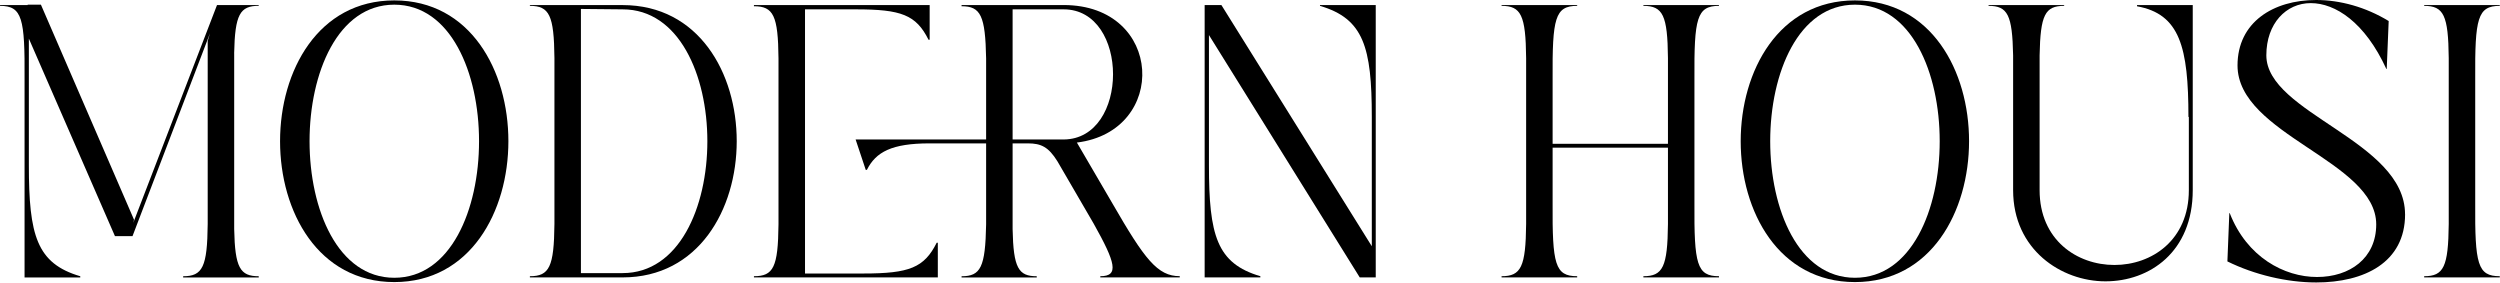 <svg xmlns="http://www.w3.org/2000/svg" fill="none" viewBox="0 0 2512 284" height="284" width="2512">
<path fill="black" d="M235.311 53.637V230.204C236.094 268.969 241.2 277.579 259.986 277.579V278.772H184.022V277.579C203.591 277.579 208.287 268.186 208.697 225.135V41.15L211.046 33.322L133.143 237.286H115.512L28.999 38.801V166.018C28.999 236.466 36.827 264.682 80.661 277.579V278.772H24.675V79.505C25.085 18.45 22.327 5.889 0 5.889V5.106H27.807V4.696H41.113L134.671 220.773L133.889 223.904L218.053 5.069H259.949V5.851C241.163 5.851 236.057 14.462 235.274 53.599L235.311 53.637Z"></path>
<path fill="black" d="M396.192 283.432C243.144 283.432 243.144 0.41 396.192 0.41C549.239 0.41 548.866 283.432 396.192 283.432ZM396.192 4.696C282.655 4.696 282.655 279.108 396.192 279.108C509.728 279.108 509.728 4.696 396.192 4.696Z"></path>
<path fill="black" d="M532.422 277.543C551.991 277.543 556.687 268.15 557.097 225.099V58.334C556.687 15.283 551.991 5.89 532.422 5.89V5.107H625.607C778.692 5.107 778.282 278.736 625.607 278.736H532.422V277.543ZM625.607 9.394L583.711 8.984V274.412H625.607C739.144 274.412 739.144 9.394 625.607 9.394Z"></path>
<path fill="black" d="M941.129 243.884H942.322V278.735H757.555V277.542C777.124 277.542 781.821 268.522 782.231 225.47V58.706C781.858 15.655 777.124 6.262 757.555 6.262V5.069H934.122V39.92H932.967C920.442 14.872 905.57 9.393 859.76 9.393H808.881V274.821H867.588C913.77 274.821 928.643 268.932 941.204 243.884H941.129ZM1185.42 277.542V278.735H1105.58V277.542C1124.78 277.542 1120.87 263.825 1098.91 224.688L1062.49 162.067C1053.47 147.568 1046.06 144.064 1032.75 144.064H1017.47V230.204C1018.25 269.342 1023.36 277.579 1041.73 277.579V278.772H966.178V277.579C985.374 277.579 990.071 268.559 990.853 225.508V144.064H934.085C896.103 144.064 880.075 152.674 871.054 170.677H869.899L859.723 140.15H990.853V58.706C990.071 15.655 985.374 6.262 966.178 6.262V5.069H1068.76C1169.36 5.069 1174.06 131.912 1082.06 143.244L1117.7 204.299C1150.2 260.657 1163.1 277.505 1185.42 277.505V277.542ZM1017.47 140.15H1068.76C1134.92 139.74 1134.92 9.393 1068.76 9.393H1017.47V140.15Z"></path>
<path fill="black" d="M1382.34 5.107V278.736H1366.27L1214.75 35.225V165.982C1214.75 236.43 1222.58 264.646 1266.42 277.543V278.736H1210.43V5.107H1227.28L1378.39 247.426V117.451C1378.39 47.376 1370.15 18.787 1326.32 5.89V5.107H1382.3H1382.34Z"></path>
<path fill="black" d="M1702.57 79.469V203.964C1702.2 265.429 1704.92 277.543 1727.24 277.543V278.736H1651.28V277.543C1670.85 277.543 1675.55 268.15 1675.96 225.099V148.389H1560.07V203.964C1559.7 265.429 1562.42 277.543 1584.75 277.543V278.736H1508.78V277.543C1528.35 277.543 1533.05 268.15 1533.46 225.099V58.334C1533.05 15.283 1528.35 5.89 1508.78 5.89V5.107H1584.75V5.89C1562.42 5.89 1559.7 18.414 1560.07 79.506V144.475H1675.96V58.334C1675.58 15.283 1670.85 5.89 1651.28 5.89V5.107H1727.24V5.89C1704.92 5.89 1702.2 18.414 1702.57 79.506V79.469Z"></path>
<path fill="black" d="M1863.86 283.432C1710.78 283.432 1710.78 0.41 1863.86 0.41C2016.94 0.41 2016.53 283.432 1863.86 283.432ZM1863.86 4.696C1750.32 4.696 1750.32 279.108 1863.86 279.108C1977.4 279.108 1977.4 4.696 1863.86 4.696Z"></path>
<path fill="black" d="M2203.27 5.107V191.067C2203.27 253.315 2159.8 282.687 2115.56 282.687C2071.32 282.687 2022.78 250.967 2022.78 191.067V55.614C2022 14.91 2017.31 5.89 1998.11 5.89V5.107H2074.07V5.89C2054.88 5.89 2050.18 14.91 2049.4 55.614V191.067C2049.4 241.164 2086.97 266.249 2124.58 266.249C2162.19 266.249 2199.35 241.201 2199.35 191.067V117.488H2198.94C2198.94 47.413 2190.33 14.127 2147.28 6.3V5.107H2203.27Z"></path>
<path fill="black" d="M2416.63 215.295C2416.63 263.826 2375.52 283.805 2327.36 283.805C2297.61 283.805 2265.11 275.977 2238.09 262.67L2240.02 214.139H2240.43C2257.65 258.384 2295.23 278.325 2328.14 278.325C2361.05 278.325 2387.63 259.539 2387.63 225.471C2387.63 161.658 2248.26 135.417 2248.26 65.751C2248.26 22.29 2284.27 0 2327.32 0C2351.21 0 2377.04 7.045 2400.15 21.134L2398.18 69.293H2397.81C2376.26 22.327 2346.52 3.131 2321.84 3.131C2297.17 3.131 2277.22 23.483 2277.22 55.576C2277.22 113.909 2416.59 141.306 2416.59 215.295H2416.63Z"></path>
<path fill="black" d="M2487.1 79.469V203.964C2486.73 265.429 2489.45 277.543 2511.78 277.543V278.736H2435.81V277.543C2455.38 277.543 2460.08 268.15 2460.49 225.099V58.334C2460.08 15.283 2455.38 5.89 2435.81 5.89V5.107H2511.78V5.89C2489.45 5.89 2486.73 18.414 2487.1 79.506V79.469Z"></path>
</svg>
